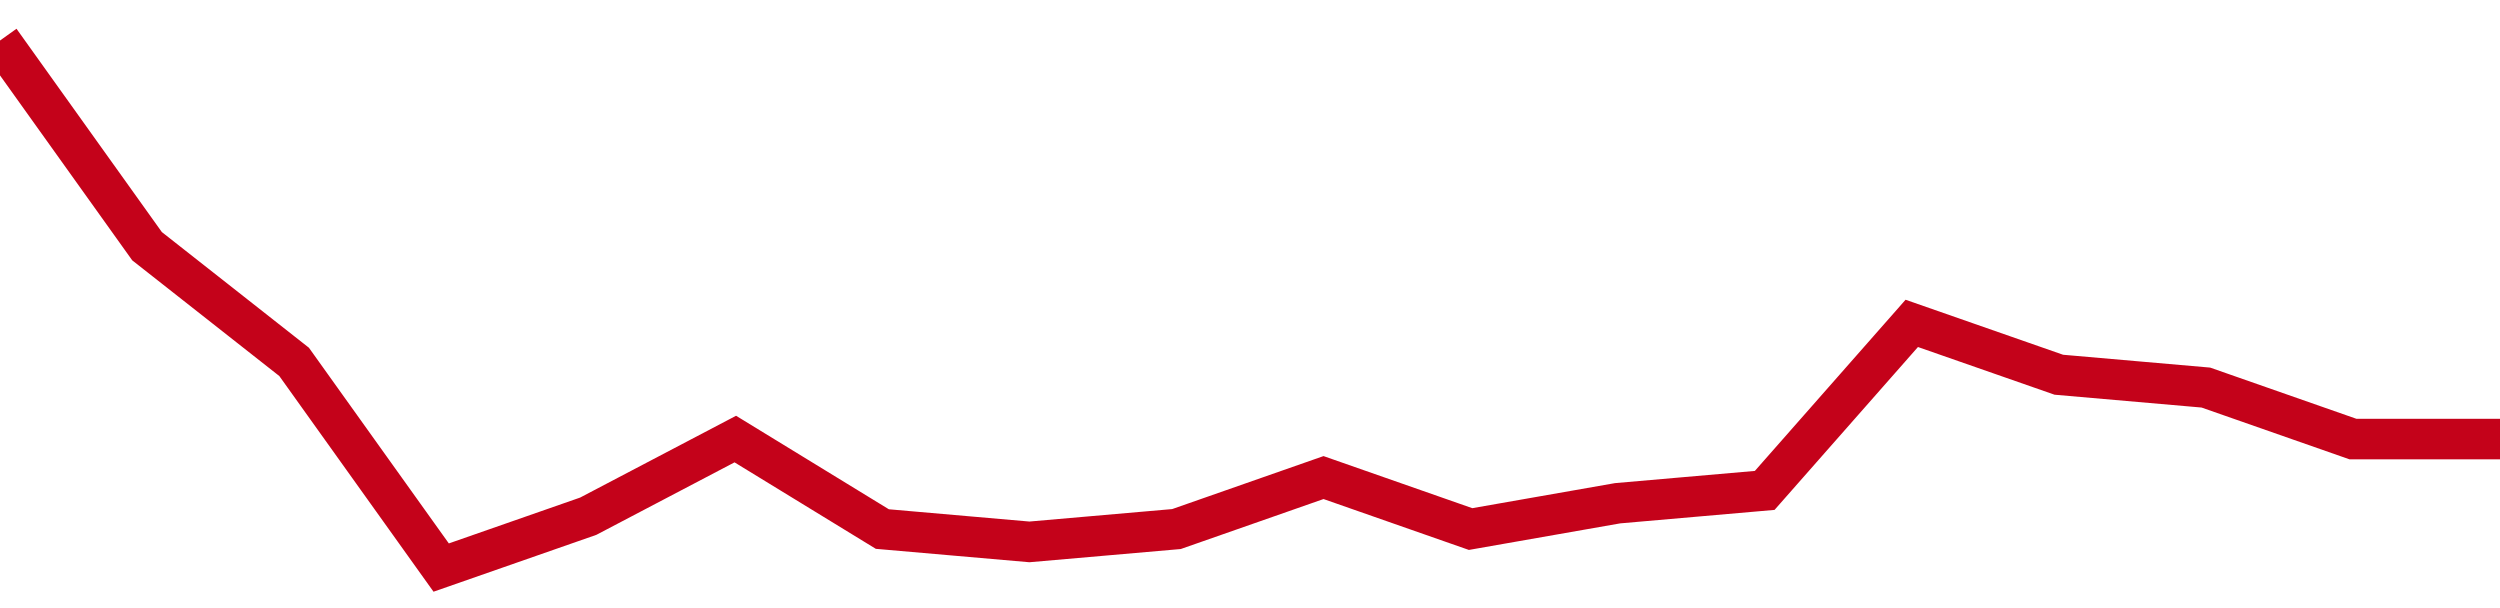 <!-- Generated with https://github.com/jxxe/sparkline/ --><svg viewBox="0 0 185 45" class="sparkline" xmlns="http://www.w3.org/2000/svg"><path class="sparkline--fill" d="M 0 3 L 0 3 L 10.882 18.22 L 21.765 26.78 L 32.647 42 L 43.529 38.2 L 54.412 32.49 L 65.294 39.15 L 76.176 40.1 L 87.059 39.15 L 97.941 35.34 L 108.824 39.15 L 119.706 37.24 L 130.588 36.29 L 141.471 23.93 L 152.353 27.73 L 163.235 28.68 L 174.118 32.49 L 185 32.49 V 45 L 0 45 Z" stroke="none" fill="none" ></path><path class="sparkline--line" d="M 0 3 L 0 3 L 10.882 18.22 L 21.765 26.78 L 32.647 42 L 43.529 38.2 L 54.412 32.49 L 65.294 39.15 L 76.176 40.1 L 87.059 39.15 L 97.941 35.34 L 108.824 39.15 L 119.706 37.24 L 130.588 36.29 L 141.471 23.93 L 152.353 27.73 L 163.235 28.68 L 174.118 32.49 L 185 32.49" fill="none" stroke-width="3" stroke="#C4021A" ></path></svg>